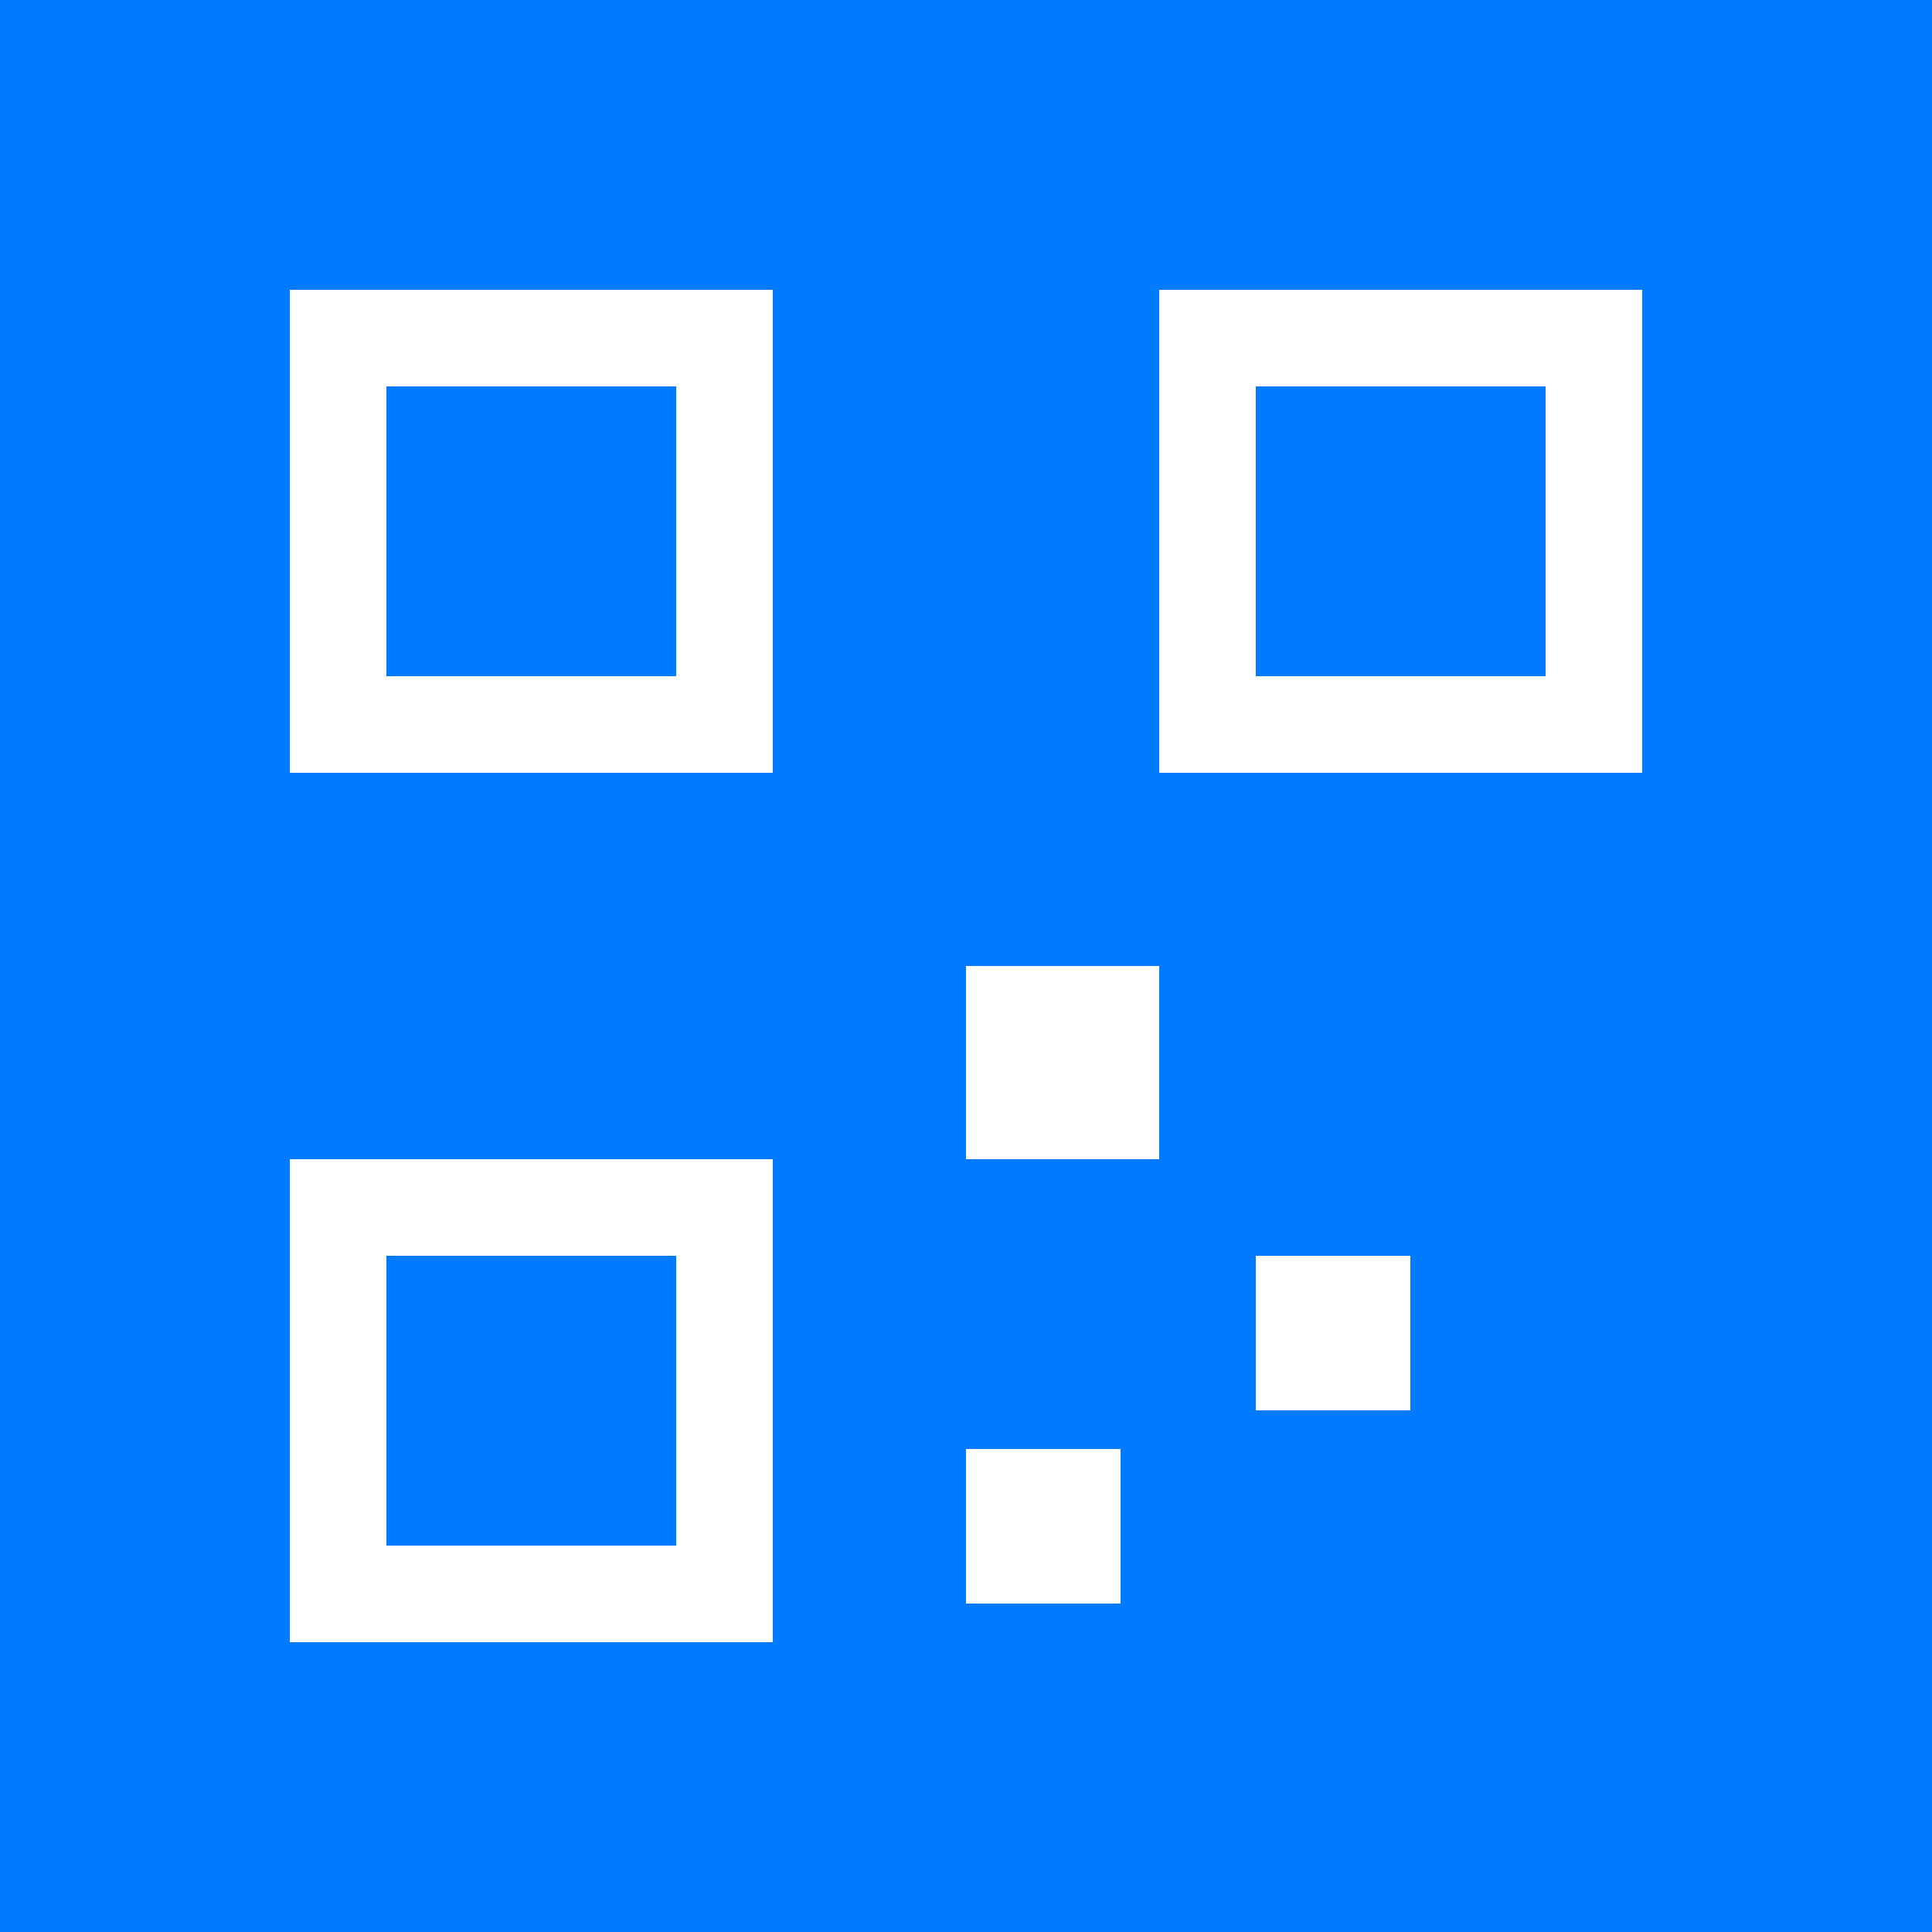 <svg xmlns="http://www.w3.org/2000/svg" viewBox="0 0 100 100">
  <rect width="100" height="100" fill="#007bff"/>
  <rect x="15" y="15" width="25" height="25" fill="white"/>
  <rect x="60" y="15" width="25" height="25" fill="white"/>
  <rect x="15" y="60" width="25" height="25" fill="white"/>
  <rect x="20" y="20" width="15" height="15" fill="#007bff"/>
  <rect x="65" y="20" width="15" height="15" fill="#007bff"/>
  <rect x="20" y="65" width="15" height="15" fill="#007bff"/>
  <rect x="50" y="50" width="10" height="10" fill="white"/>
  <rect x="65" y="65" width="8" height="8" fill="white"/>
  <rect x="50" y="75" width="8" height="8" fill="white"/>
</svg>
